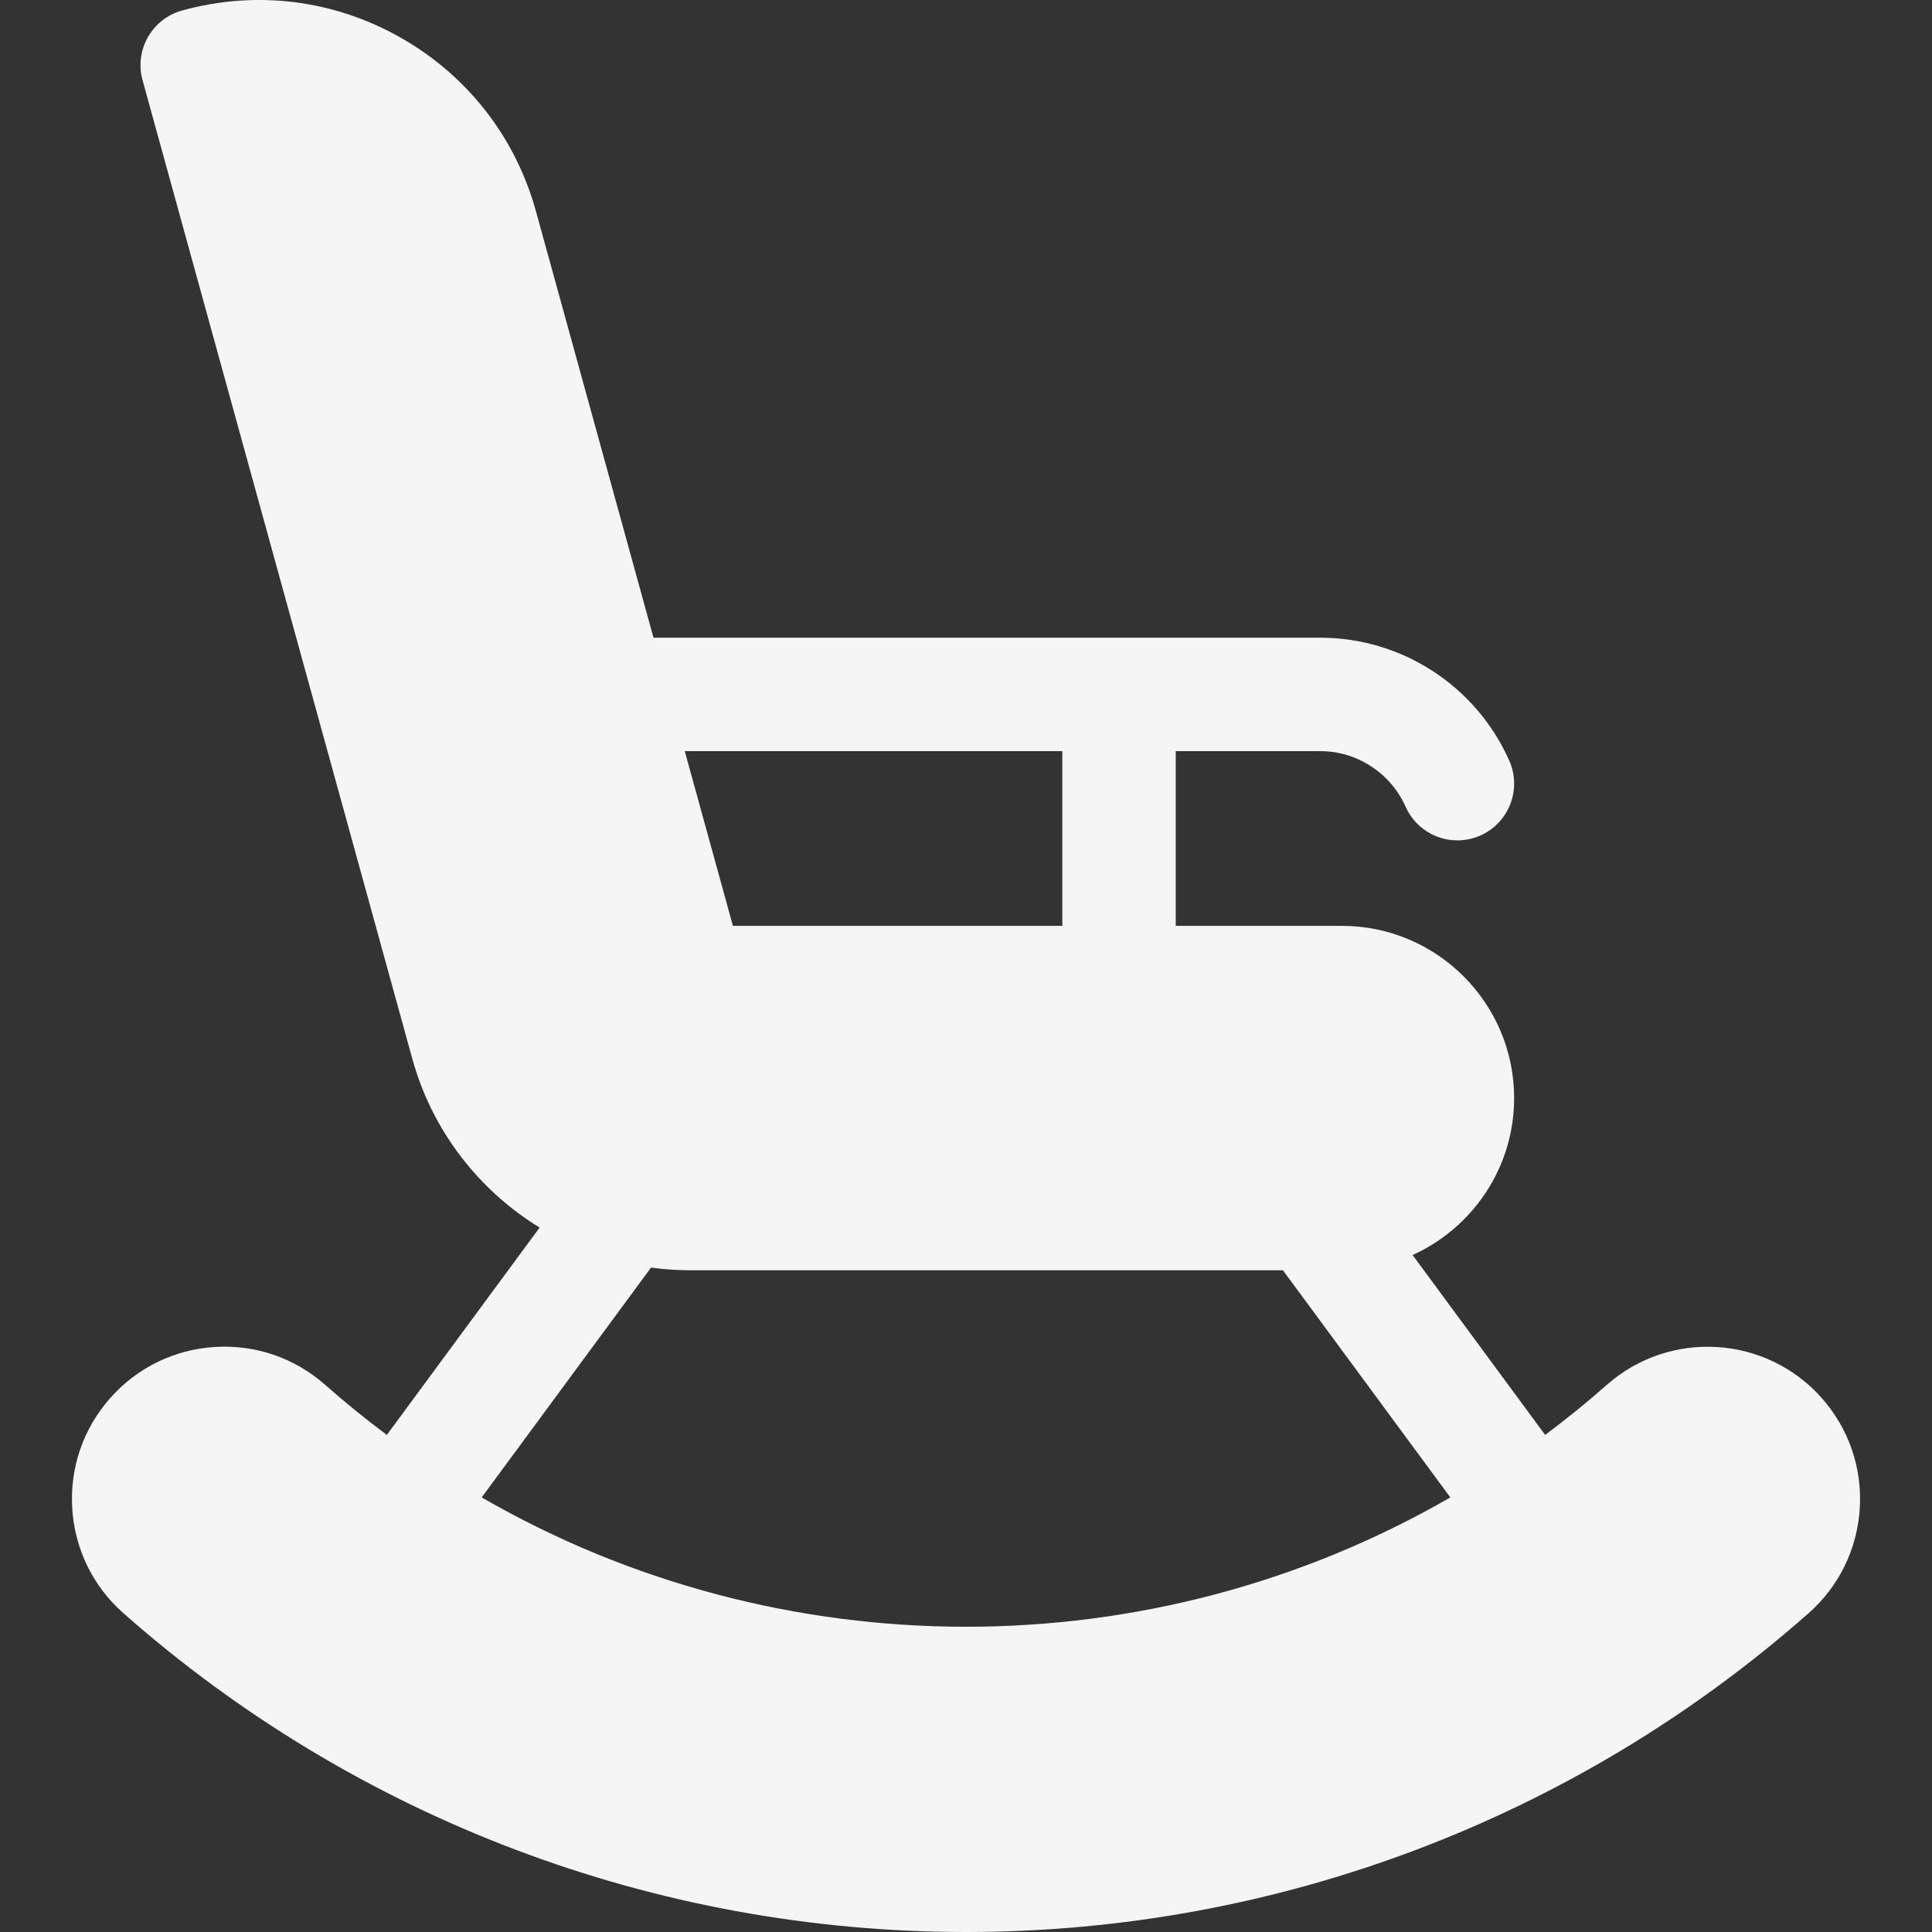 <?xml version="1.0" encoding="UTF-8"?> <svg xmlns="http://www.w3.org/2000/svg" width="100" height="100" viewBox="0 0 100 100" fill="none"><rect x="0" y="0" width="100" height="100" fill="#333333" stroke="none"/> <g clip-path="url(#clip0_102_112)"> <path d="M94.301 72.37C91.423 69.111 86.429 68.801 83.17 71.679C82.142 72.586 81.076 73.451 79.977 74.271L73.116 64.96C76.211 63.561 78.371 60.447 78.371 56.836C78.371 51.921 74.372 47.923 69.457 47.923H60.856V38.878H68.33C69.561 38.878 70.717 39.348 71.592 40.147C72.086 40.596 72.481 41.143 72.752 41.752C73.238 42.847 74.312 43.498 75.437 43.498C75.835 43.498 76.239 43.416 76.627 43.244C78.108 42.586 78.776 40.851 78.118 39.37C76.402 35.505 72.56 33.007 68.331 33.007H33.825L27.742 10.94C26.685 7.106 24.198 3.912 20.739 1.949C17.28 -0.016 13.264 -0.515 9.429 0.542C7.866 0.973 6.948 2.589 7.379 4.152L21.34 54.798C22.368 58.529 24.783 61.607 27.93 63.54L20.023 74.271C18.924 73.451 17.858 72.586 16.83 71.679C15.251 70.285 13.223 69.588 11.121 69.719C9.019 69.85 7.093 70.791 5.699 72.37C4.305 73.949 3.609 75.976 3.739 78.079C3.87 80.181 4.811 82.106 6.39 83.501C18.439 94.14 33.926 100 50 100C66.074 100 81.561 94.14 93.61 83.501C95.189 82.106 96.13 80.181 96.261 78.079C96.391 75.976 95.695 73.949 94.301 72.37ZM54.986 38.878V47.923H37.936L35.443 38.878H54.986ZM24.932 77.506L33.698 65.609C34.361 65.7 35.035 65.749 35.719 65.749H66.405L75.068 77.506C59.607 86.432 40.393 86.432 24.932 77.506Z" fill="#F5F5F5"></path> </g> <defs> <clipPath id="clip0_102_112"> <rect width="100" height="100" fill="white"></rect> </clipPath> </defs> </svg> 